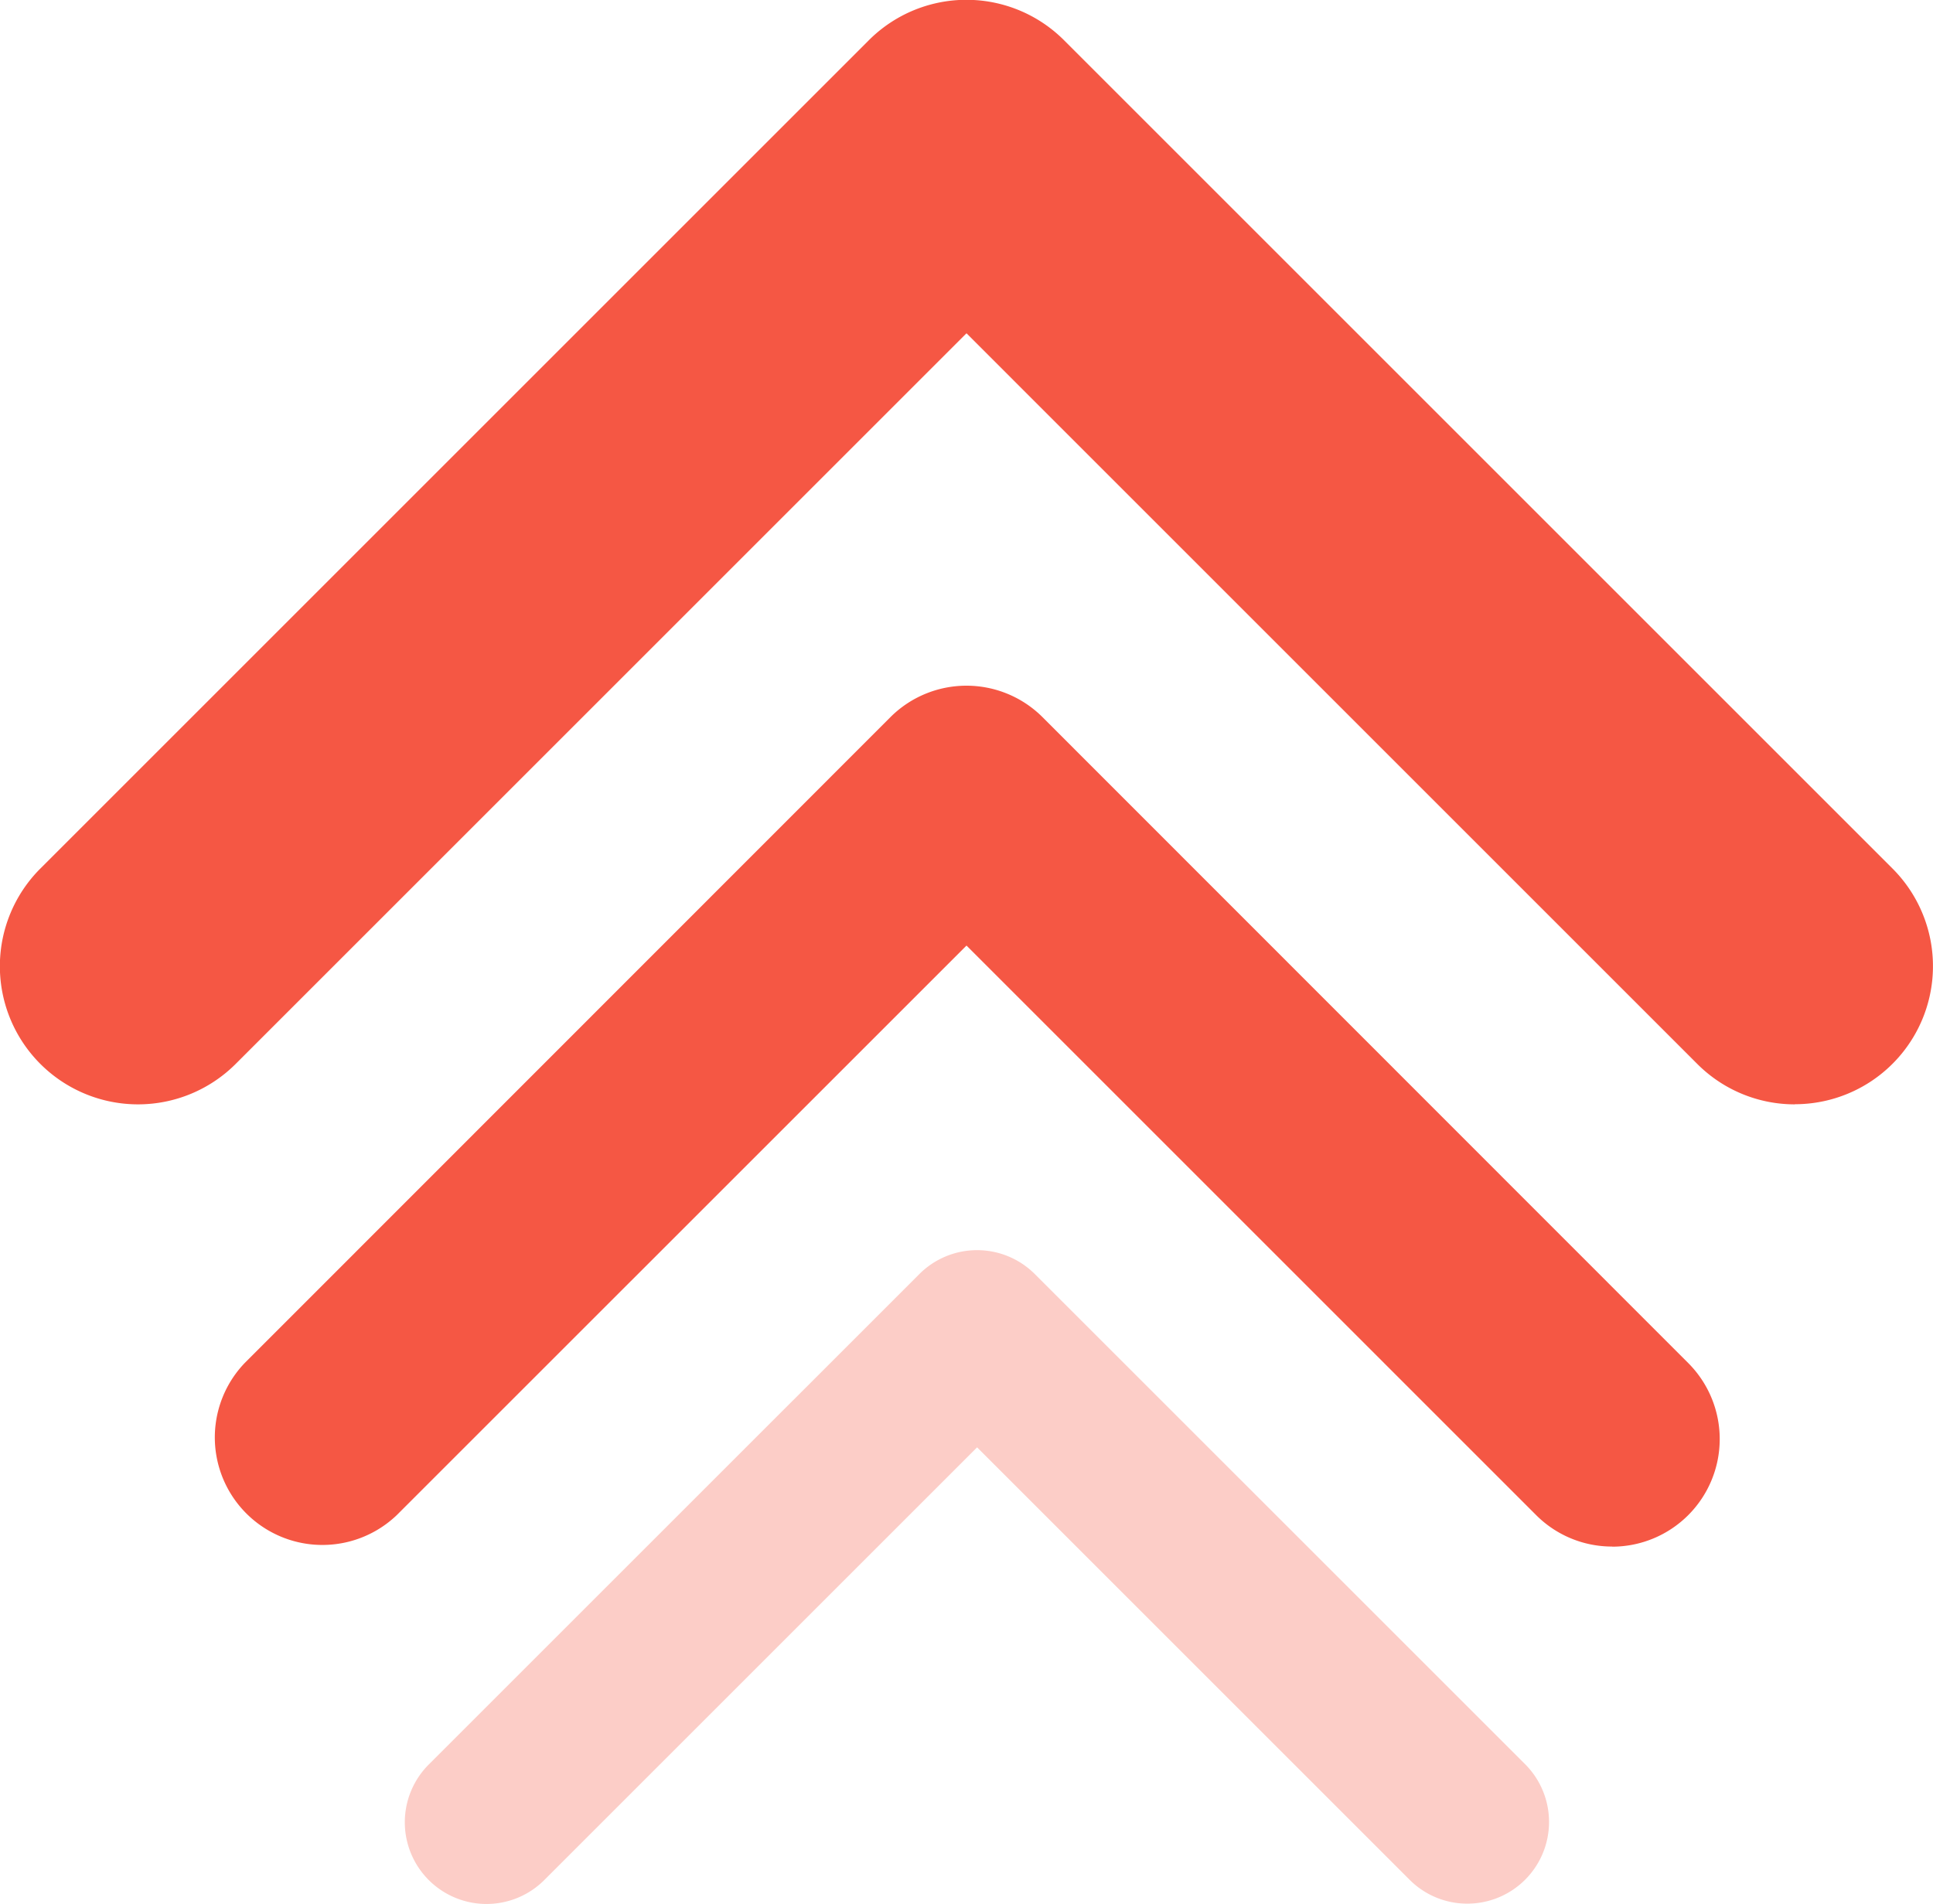 <svg xmlns="http://www.w3.org/2000/svg" xmlns:xlink="http://www.w3.org/1999/xlink" width="61.344" height="60.425" viewBox="0 0 61.344 60.425">
  <defs>
    <clipPath id="clip-path">
      <rect id="Rectangle_3357" data-name="Rectangle 3357" width="61.344" height="60.425" fill="none"/>
    </clipPath>
  </defs>
  <g id="Mid-impact" transform="translate(0)">
    <g id="Group_4073" data-name="Group 4073" transform="translate(0 0)" clip-path="url(#clip-path)">
      <path id="Path_40177" data-name="Path 40177" d="M56.962,35.054a4.366,4.366,0,0,1-3.1-1.284L30.672,10.579,7.48,33.77a4.381,4.381,0,0,1-6.2-6.2l26.29-26.29a4.379,4.379,0,0,1,6.2,0l26.29,26.29a4.382,4.382,0,0,1-3.1,7.48" transform="translate(0 0)" fill="#f55744"/>
      <path id="Path_40178" data-name="Path 40178" d="M49.029,42.225a3.4,3.4,0,0,1-2.414-1L28.539,23.149,10.461,41.225A3.414,3.414,0,0,1,5.632,36.4L26.123,15.9a3.416,3.416,0,0,1,4.83,0L51.443,36.4a3.415,3.415,0,0,1-2.414,5.829" transform="translate(2.133 6.865)" fill="#f55744"/>
      <path id="Path_40179" data-name="Path 40179" d="M42.512,47.912a2.583,2.583,0,0,1-1.833-.759L26.954,33.428,13.229,47.153a2.593,2.593,0,1,1-3.666-3.668L25.121,27.929a2.59,2.59,0,0,1,3.666,0L44.345,43.485a2.593,2.593,0,0,1-1.833,4.427" transform="translate(4.054 12.513)" fill="#fccdc7"/>
    </g>
  </g>
</svg>
